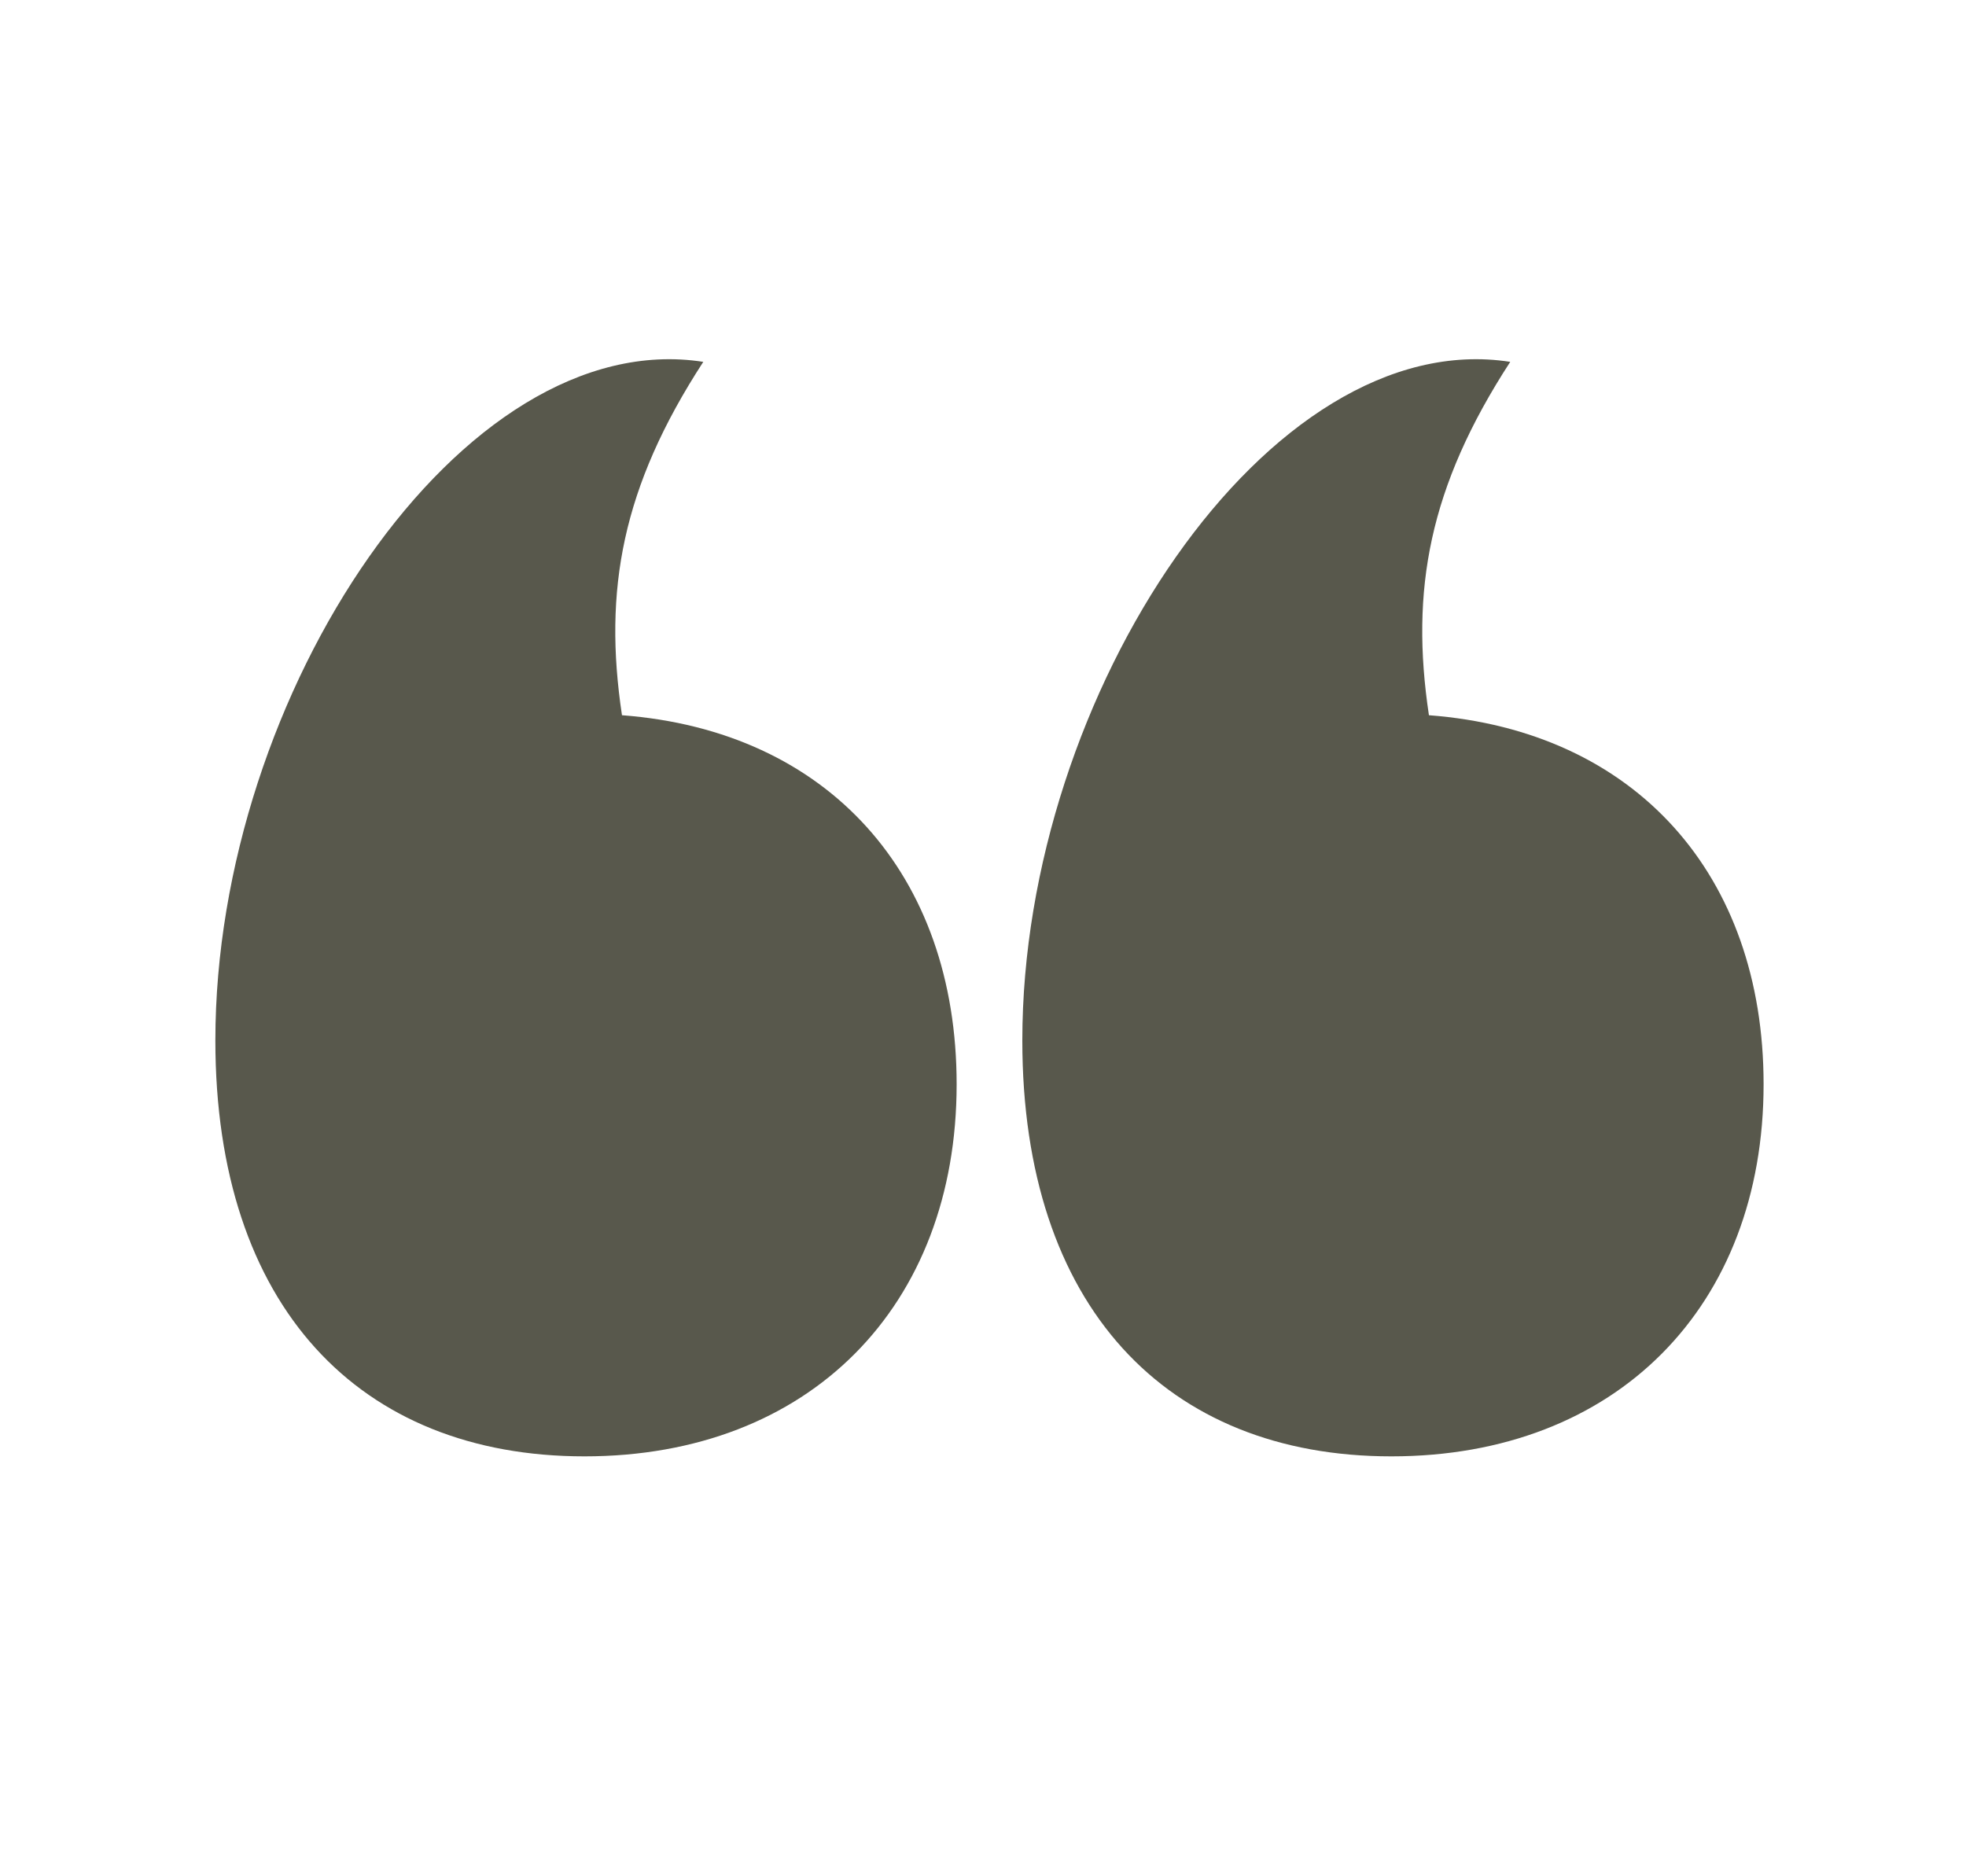<svg width="44" height="42" viewBox="0 0 44 42" fill="none" xmlns="http://www.w3.org/2000/svg">
<g clip-path="url(#clip0_213_1602)">
<path d="M39.47 24.27C39.47 29.24 36.18 32.6 31.14 32.6C26.1 32.6 22.88 29.24 22.88 23.29C22.88 15.52 28.41 7.26 33.8 8.1C31.98 10.9 31.56 13.21 31.98 16.01C36.6 16.36 39.47 19.58 39.47 24.27ZM21.41 24.27C21.41 29.24 18.12 32.6 13.08 32.6C8.04 32.6 4.82 29.24 4.82 23.29C4.82 15.52 10.35 7.26 15.74 8.1C13.92 10.9 13.5 13.21 13.92 16.01C18.54 16.36 21.41 19.58 21.41 24.27Z" fill="#58584C"/>
</g>
<defs>
<clipPath id="clip0_213_1602">
<rect width="44" height="42" fill="white"/>
</clipPath>
</defs>
</svg>
